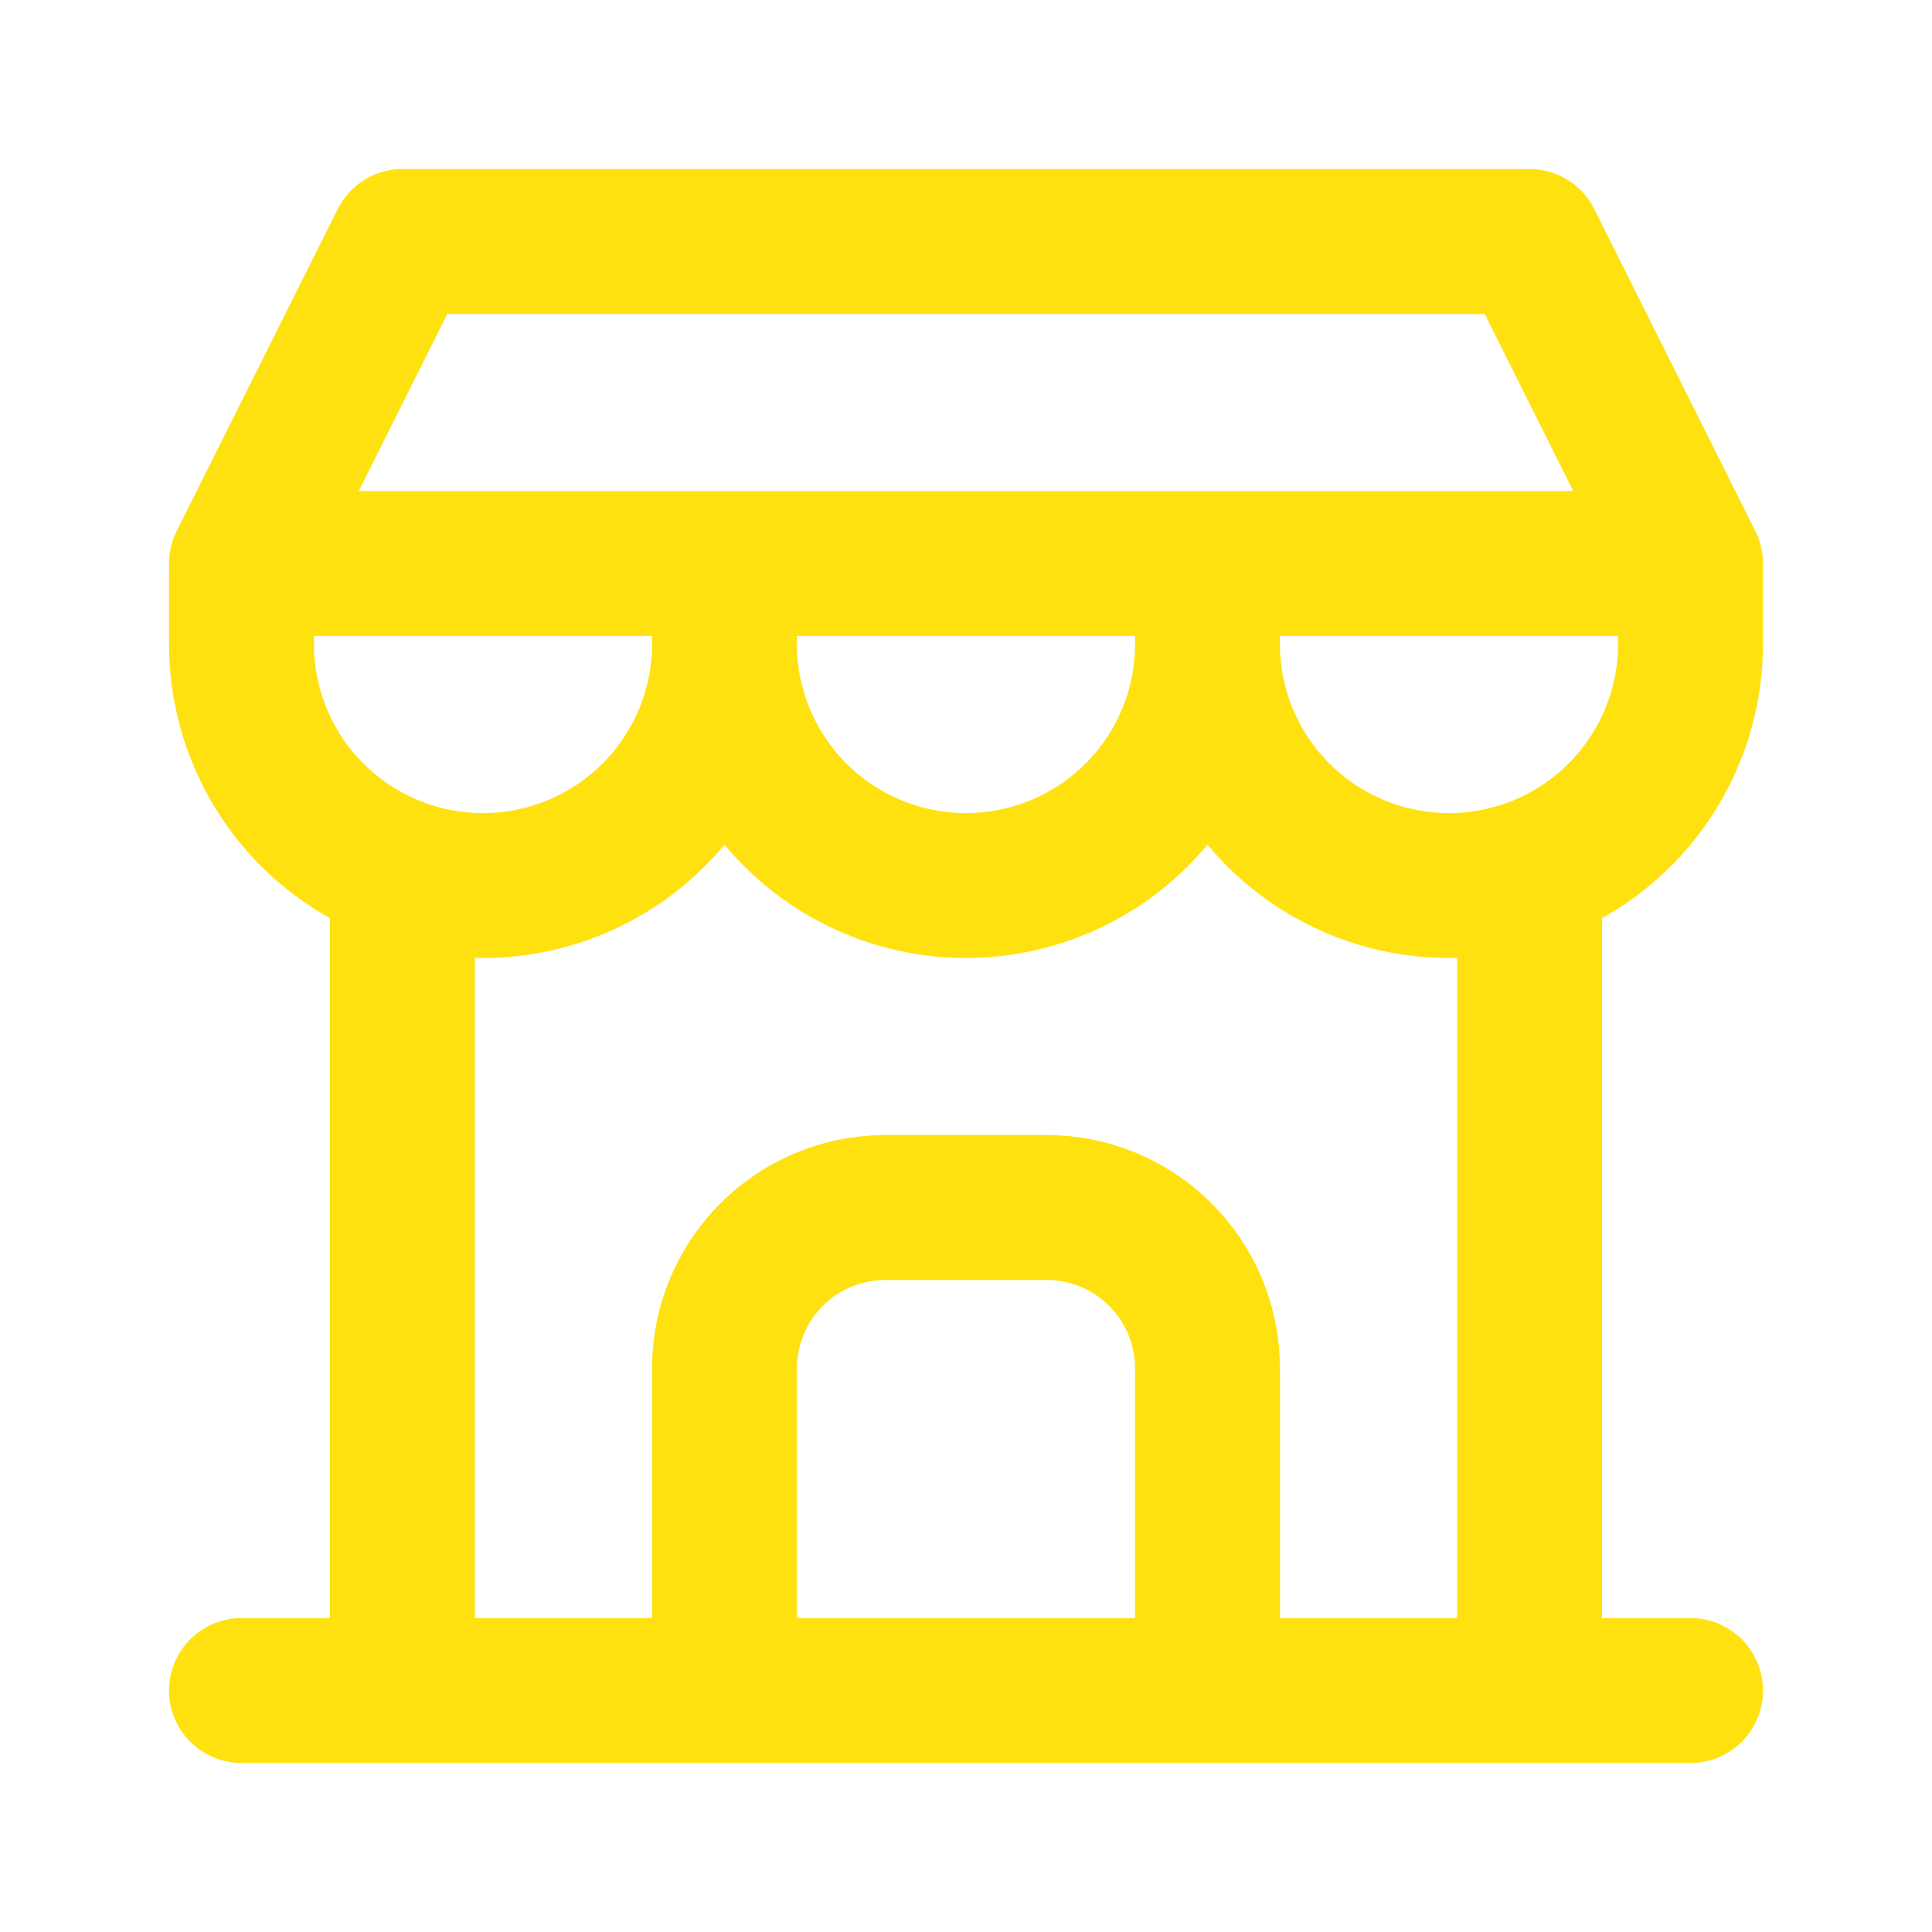 <svg width="20" height="20" fill="none" xmlns="http://www.w3.org/2000/svg"><g clip-path="url(#clip0_192_17186)" stroke="#FFE10F" stroke-width="1.5" stroke-linecap="round" stroke-linejoin="round"><path d="M2.5 17.5h15M2.5 5.833v.834a2.5 2.5 0 105 0m-5-.834h15m-15 0L4.167 2.5h11.666L17.5 5.833m-10 .834v-.834m0 .834a2.5 2.5 0 105 0m0 0v-.834m0 .834a2.5 2.5 0 005 0v-.834M4.166 17.5V9.042M15.834 17.5V9.042M7.5 17.5v-3.333A1.666 1.666 0 019.167 12.5h1.666a1.666 1.666 0 011.667 1.667V17.5"/></g><defs><clipPath id="clip0_192_17186"><path fill="#fff" d="M0 0h20v20H0z"/></clipPath></defs></svg>